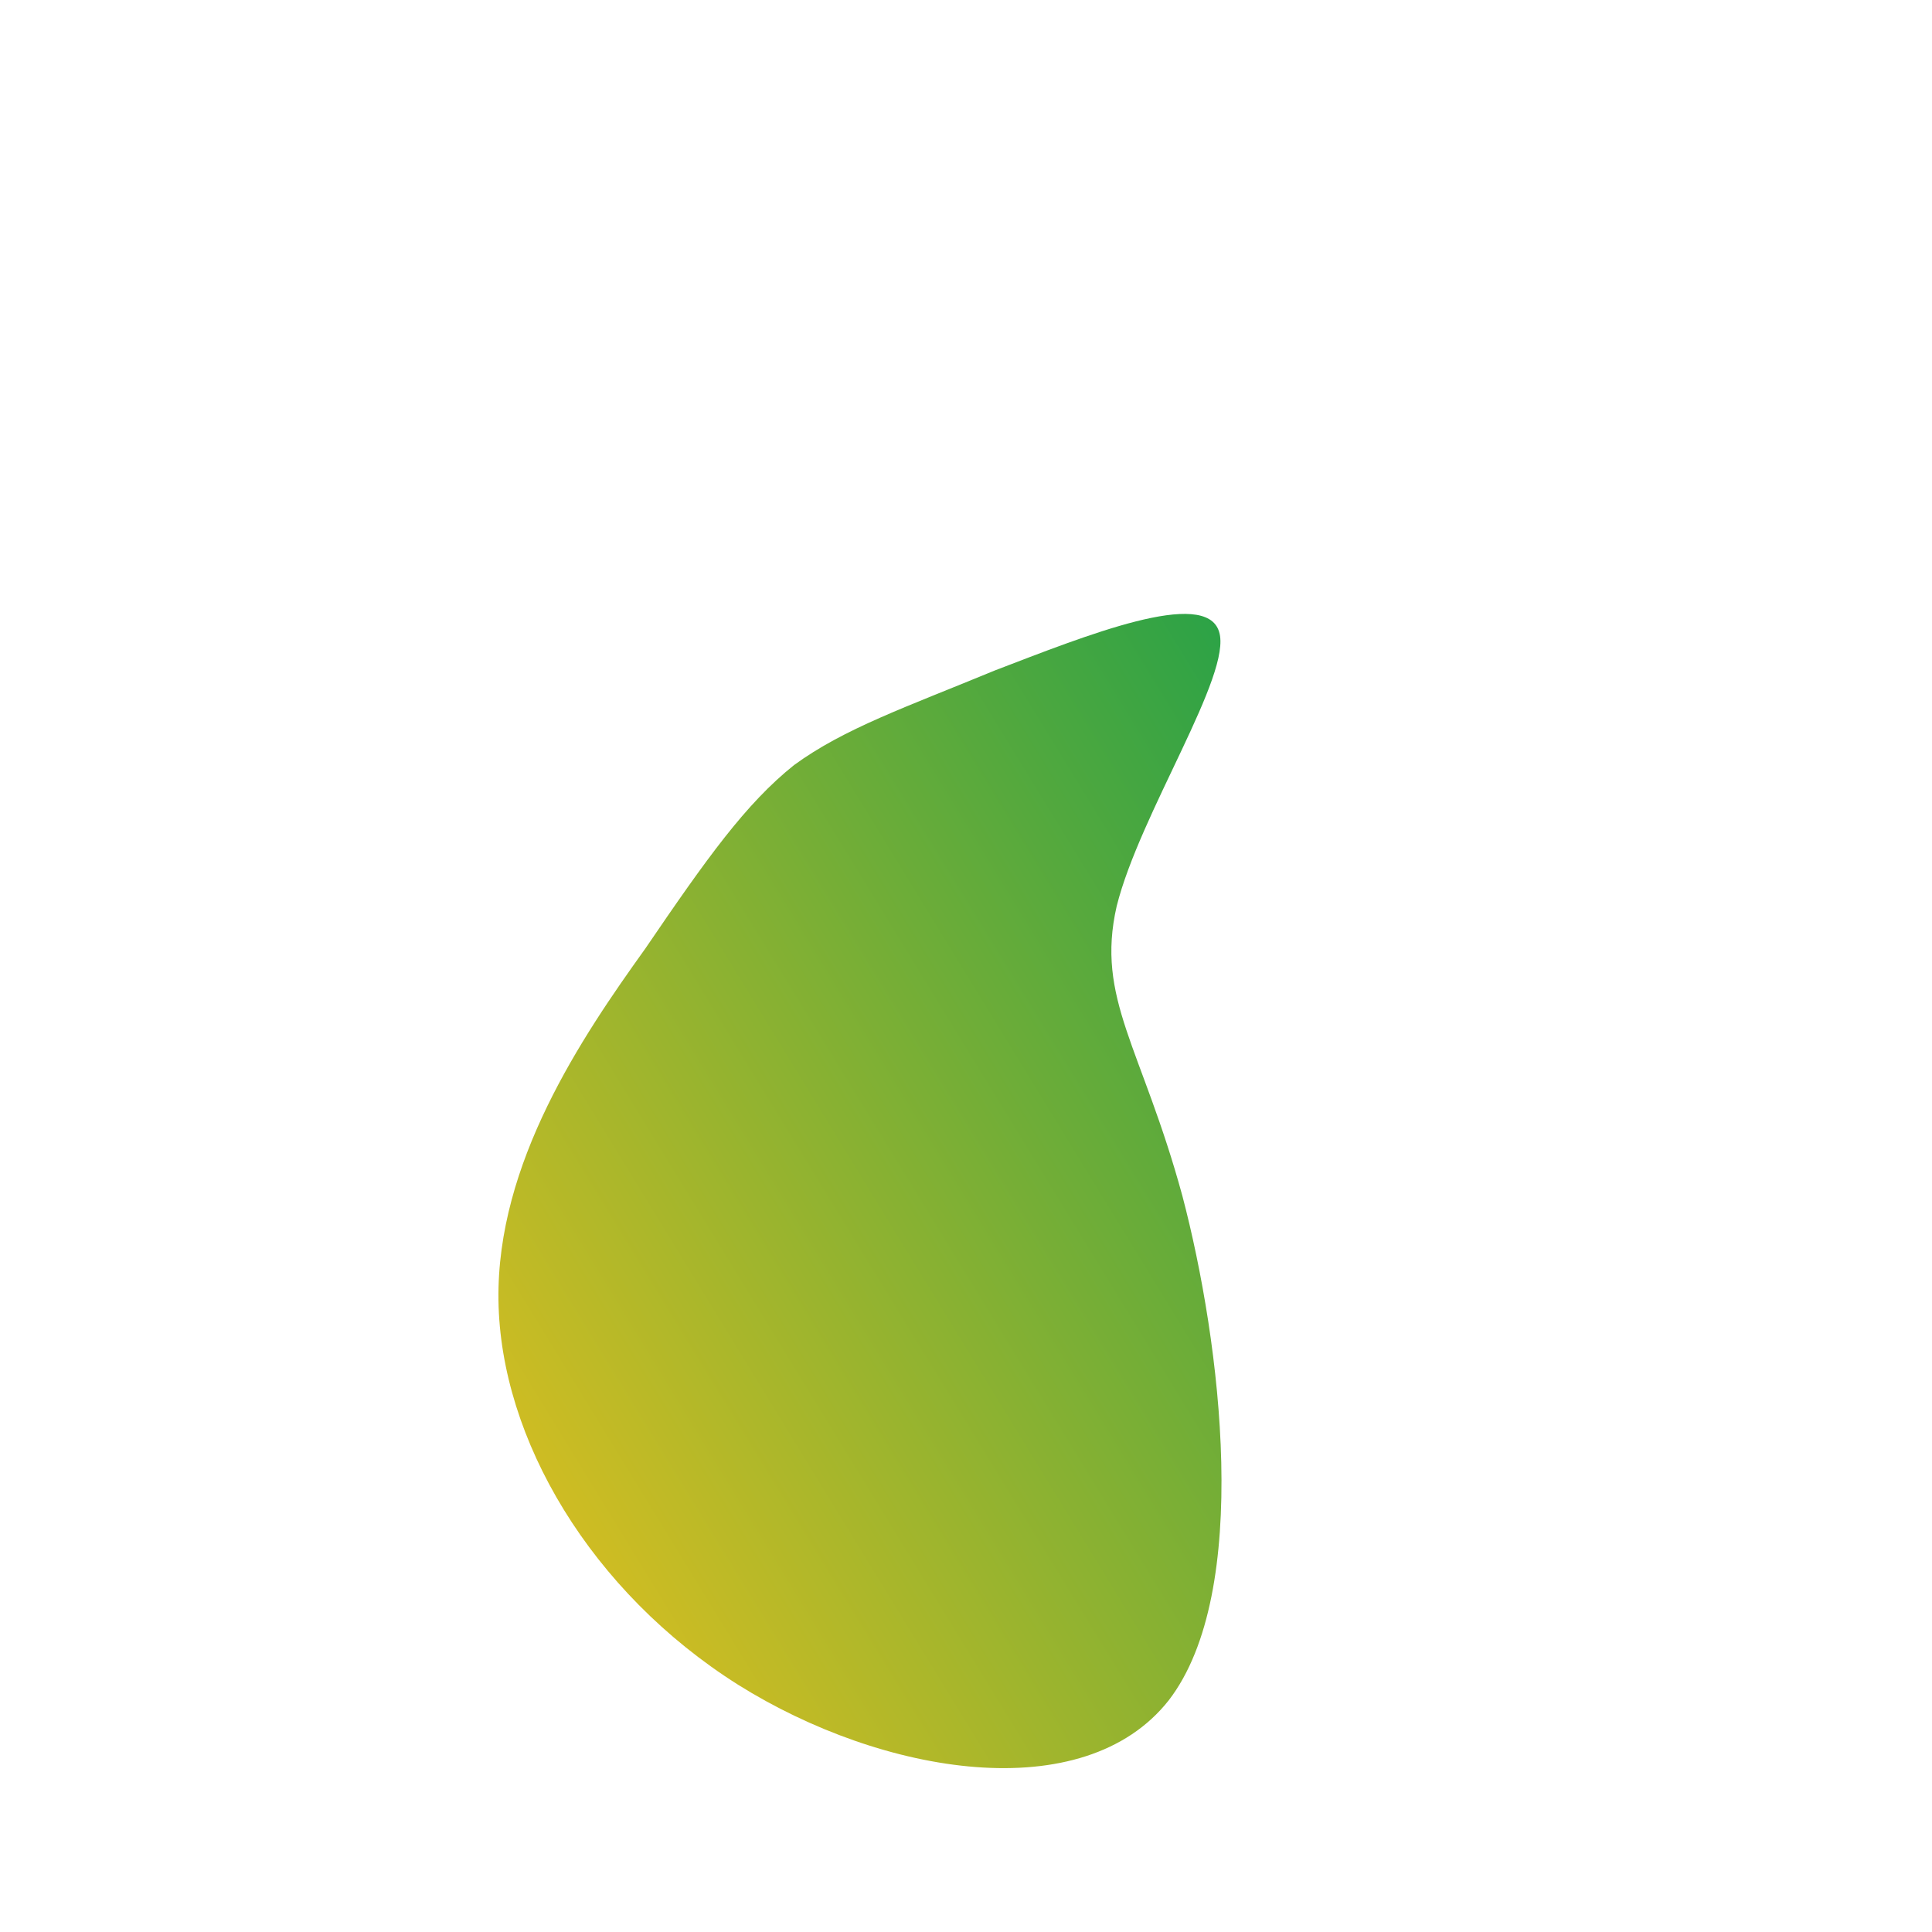 <svg viewBox="0 0 100 100" style="background-color:rgb(232, 218, 255, 1)" xmlns="http://www.w3.org/2000/svg"><defs><linearGradient id="sw-gradient" x1="0" x2="1" y1="1" y2="0"><stop id="stop1" stop-color="rgba(241, 194, 27, 1)" offset="0%"></stop><stop id="stop2" stop-color="rgba(36, 161, 72, 1)" offset="100%"></stop></linearGradient></defs><path fill="url(#sw-gradient)" d="M13.1,-17.3C13.8,-15.1,9,-7.9,7.8,-3.1C6.7,1.7,9.1,4.2,11.2,11.9C13.2,19.5,14.8,32.4,10.5,38C6.1,43.6,-4.3,41.9,-11.8,37.2C-19.4,32.4,-24.1,24.5,-24.2,17.3C-24.3,10.2,-19.9,3.7,-16.6,-0.9C-13.4,-5.6,-11.4,-8.4,-8.9,-10.4C-6.3,-12.3,-3.1,-13.4,1.5,-15.3C6.2,-17.1,12.4,-19.6,13.1,-17.3Z" width="100%" height="100%" transform="translate(50 50)" stroke-width="0" style="transition: all 0.3s ease 0s;"><animateTransform attributeName="transform" type="scale" additive="sum"  from="1 0.8" to="1 0.4" begin="0s" dur="5s" repeatCount="indefinite"/></path></svg>
